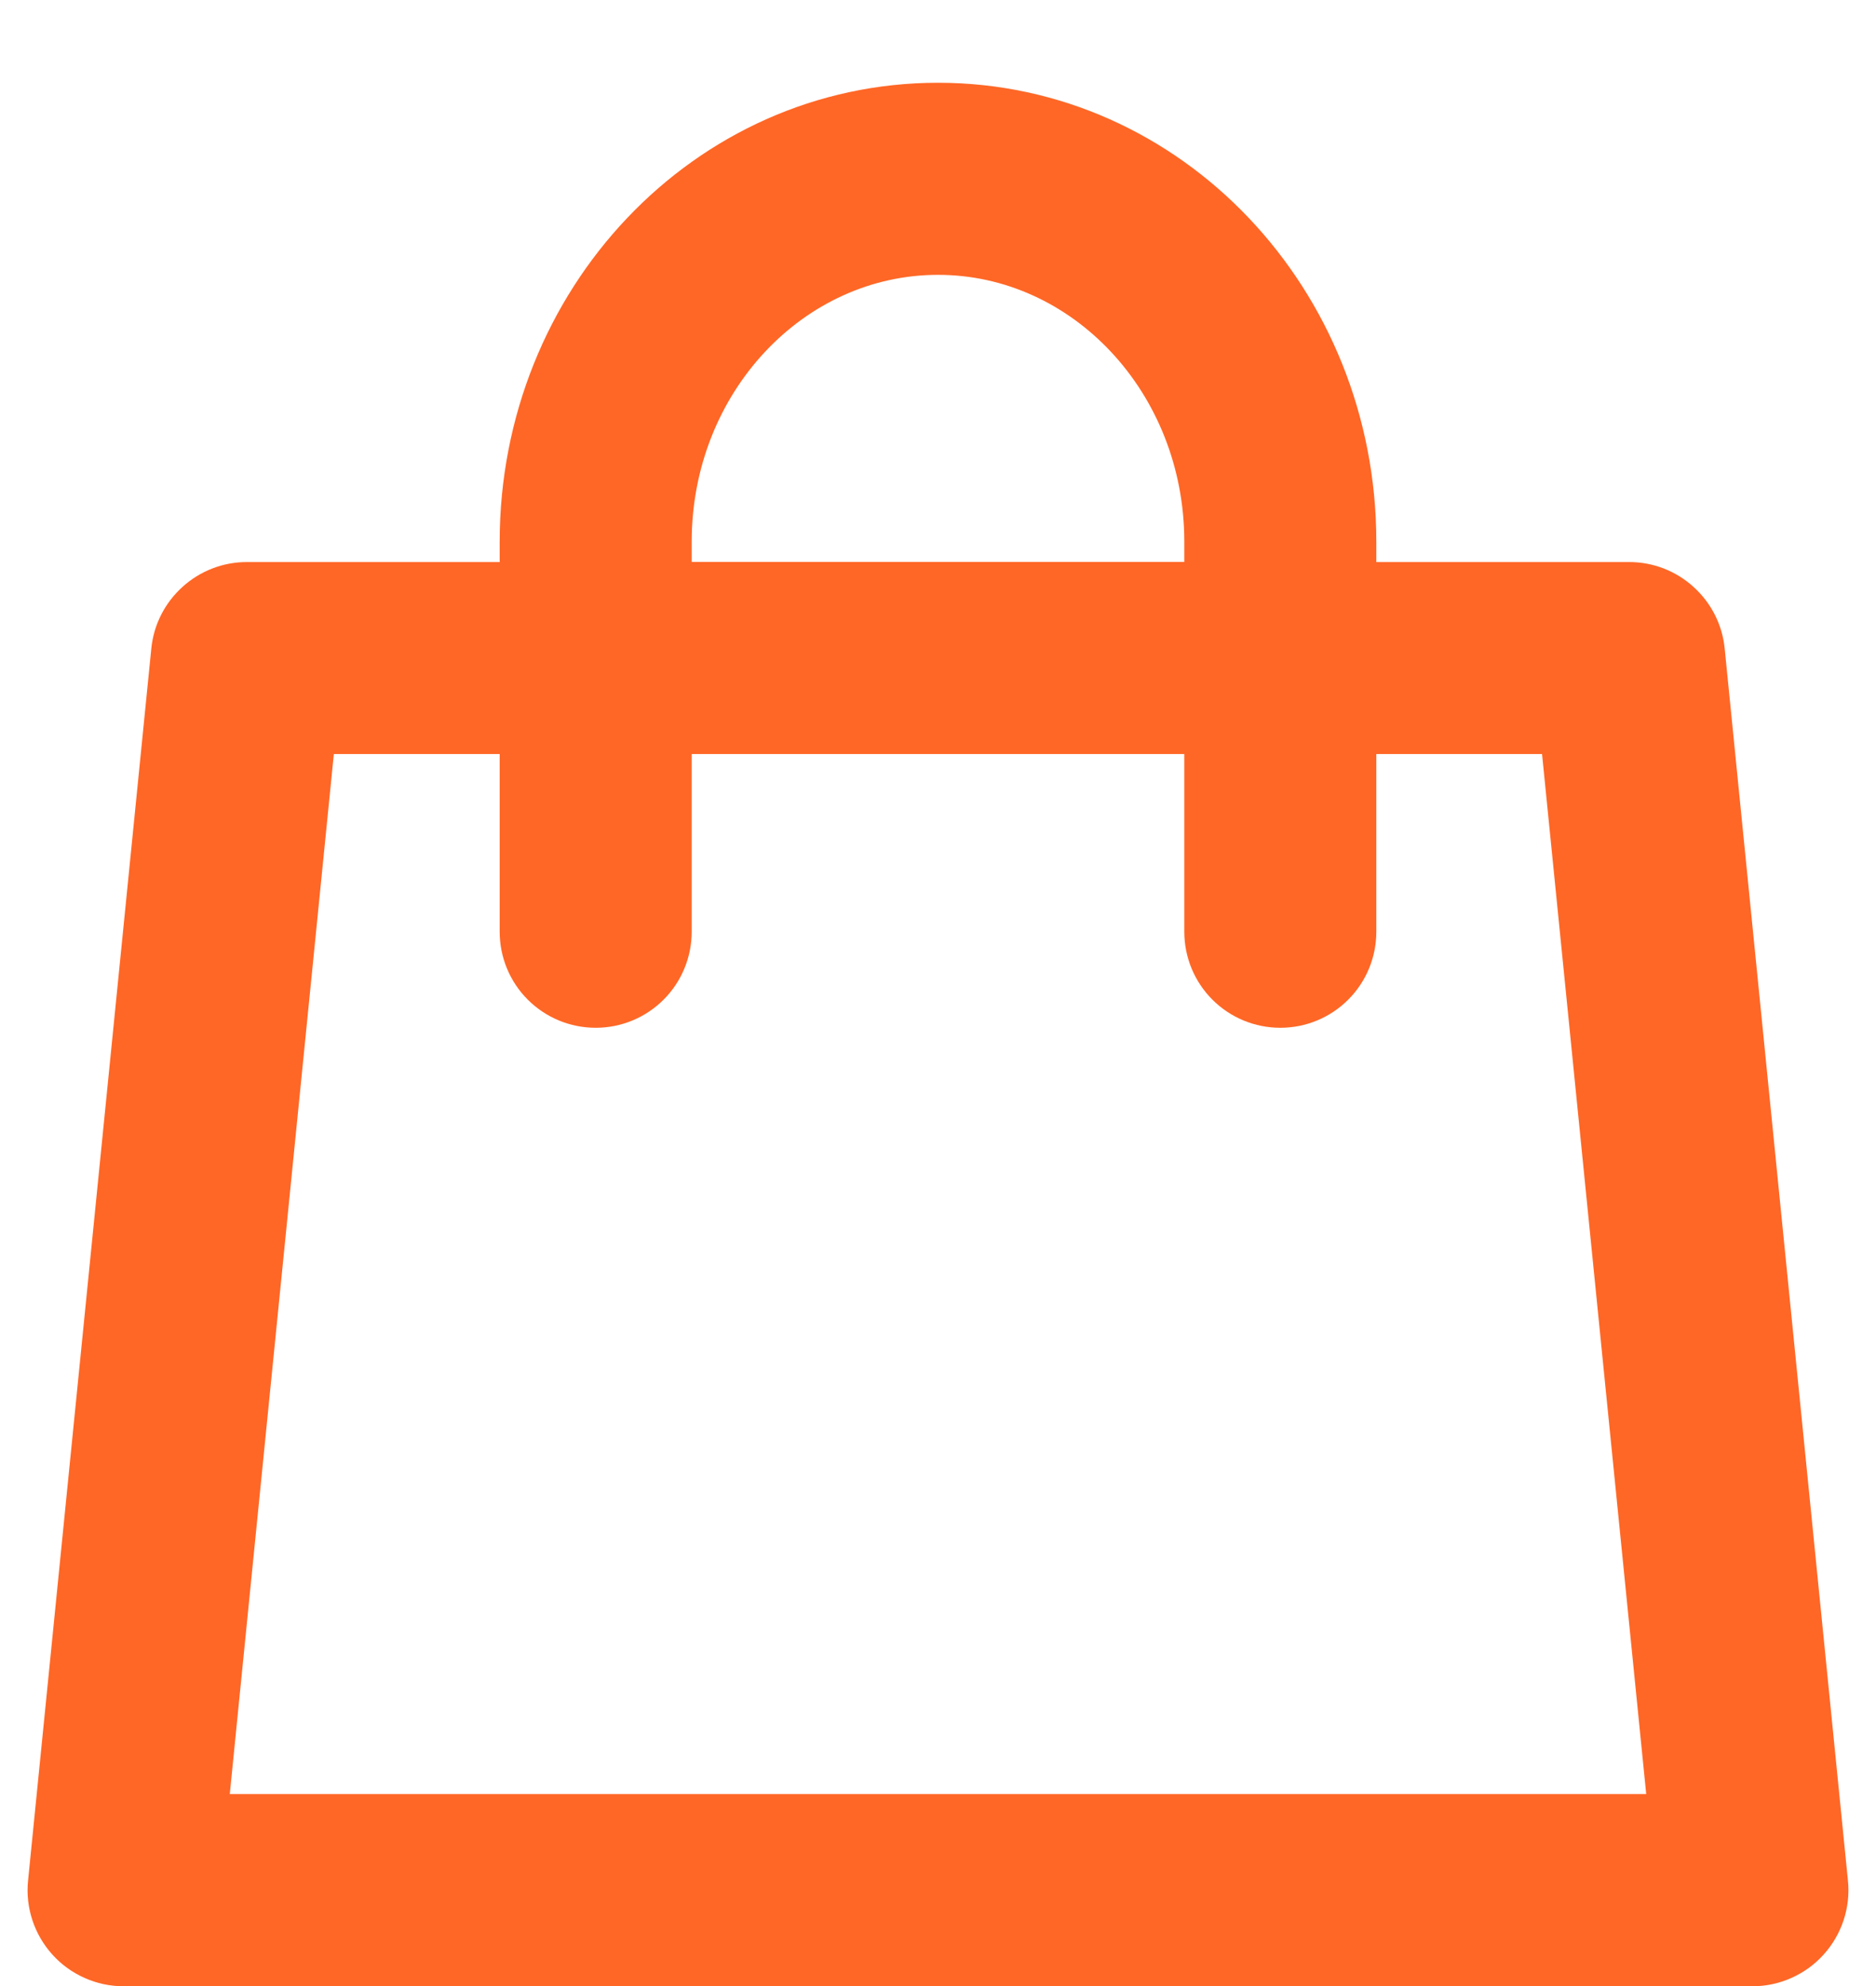 <svg width="17" height="18" viewBox="0 0 17 18" fill="none" xmlns="http://www.w3.org/2000/svg">
<path d="M4.778 5.343V4.91C4.778 2.758 6.435 1 8.5 1C10.565 1 12.222 2.758 12.222 4.91V5.344H14.764C14.917 5.344 15.065 5.401 15.179 5.505C15.293 5.608 15.365 5.749 15.38 5.902L16.497 17.07C16.506 17.156 16.496 17.243 16.469 17.325C16.442 17.407 16.398 17.483 16.34 17.547C16.282 17.612 16.211 17.663 16.132 17.698C16.052 17.734 15.967 17.752 15.88 17.752H1.12C1.033 17.752 0.947 17.734 0.868 17.698C0.789 17.663 0.718 17.612 0.66 17.547C0.602 17.483 0.558 17.407 0.531 17.325C0.504 17.243 0.494 17.156 0.503 17.07L1.62 5.902C1.635 5.749 1.707 5.608 1.821 5.505C1.935 5.401 2.083 5.344 2.236 5.344H4.778V5.343ZM6.018 5.343H10.982V4.91C10.982 3.428 9.862 2.241 8.5 2.241C7.138 2.241 6.018 3.428 6.018 4.91V5.344V5.343ZM4.778 6.584H2.799L1.806 16.51H15.194L14.2 6.584H12.222V8.445C12.222 8.609 12.157 8.767 12.041 8.883C11.924 9 11.767 9.065 11.602 9.065C11.437 9.065 11.28 9 11.163 8.883C11.047 8.767 10.982 8.609 10.982 8.445V6.584H6.018V8.445C6.018 8.609 5.953 8.767 5.837 8.883C5.72 9 5.563 9.065 5.398 9.065C5.233 9.065 5.076 9 4.959 8.883C4.843 8.767 4.778 8.609 4.778 8.445V6.584Z" fill="#FF6726" stroke="#FF6726" stroke-width="0.5"/>
</svg>

